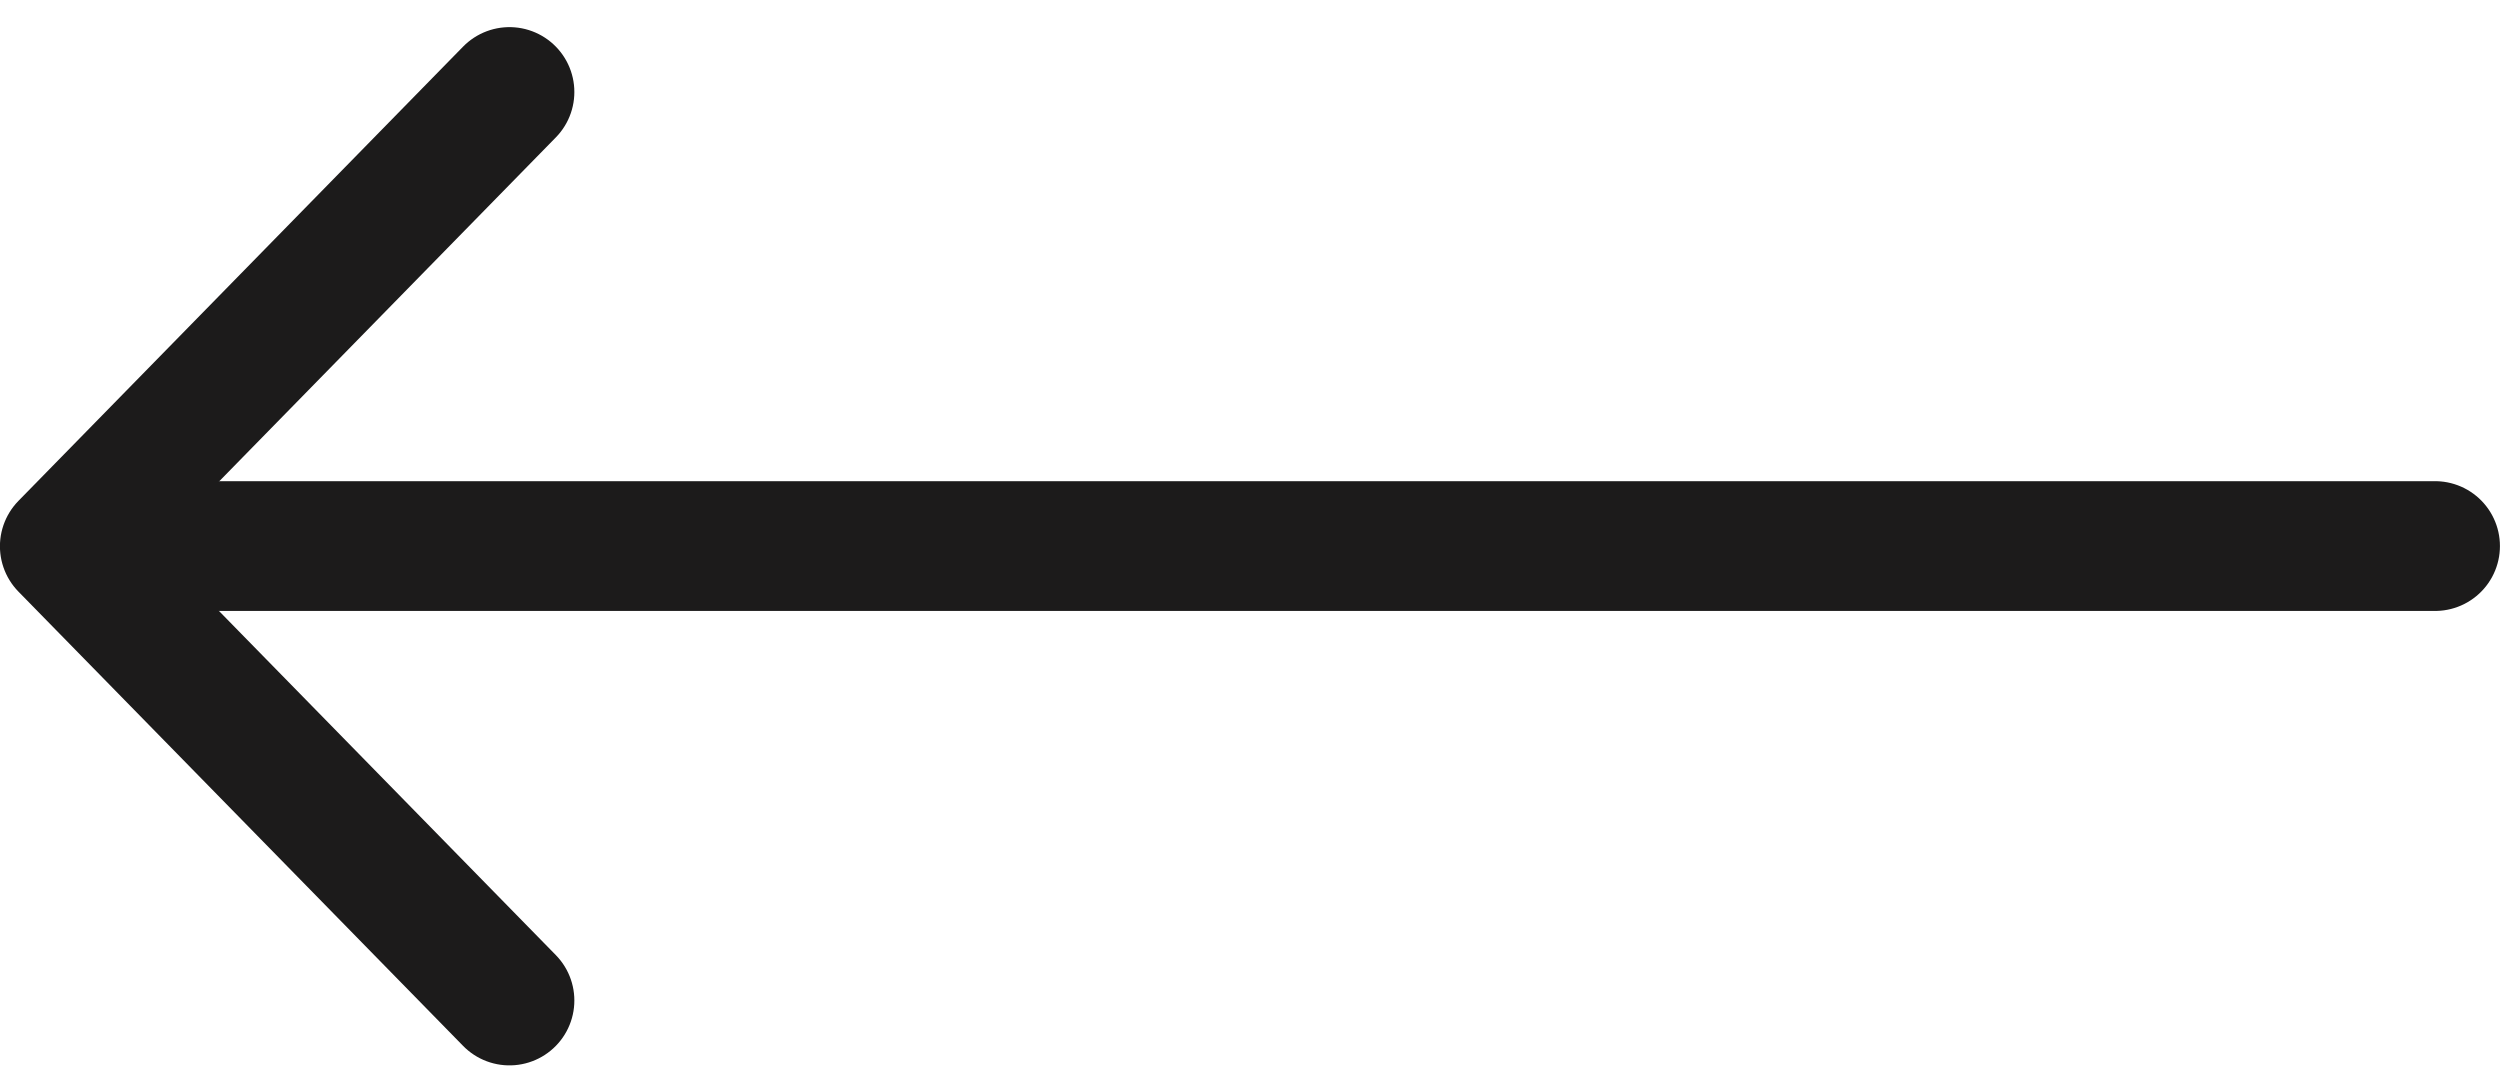 <svg xmlns="http://www.w3.org/2000/svg" width="38.526" height="16.829" viewBox="0 0 38.526 16.829">
  <g id="Group_28681" data-name="Group 28681" transform="translate(-128 -181.585)">
    <path id="Path_30" data-name="Path 30" d="M1365.047,5297.4l6.852,7-6.852,7" transform="translate(1500.898 5494.403) rotate(180)" fill="none" stroke="#1c1b1b" stroke-linecap="round" stroke-linejoin="round" stroke-width="2"/>
    <path id="Path_31" data-name="Path 31" d="M1162.674,5617.5H1127" transform="translate(1292.525 5807.5) rotate(180)" fill="none" stroke="#1c1b1b" stroke-linecap="round" stroke-width="2"/>
  </g>
</svg>
